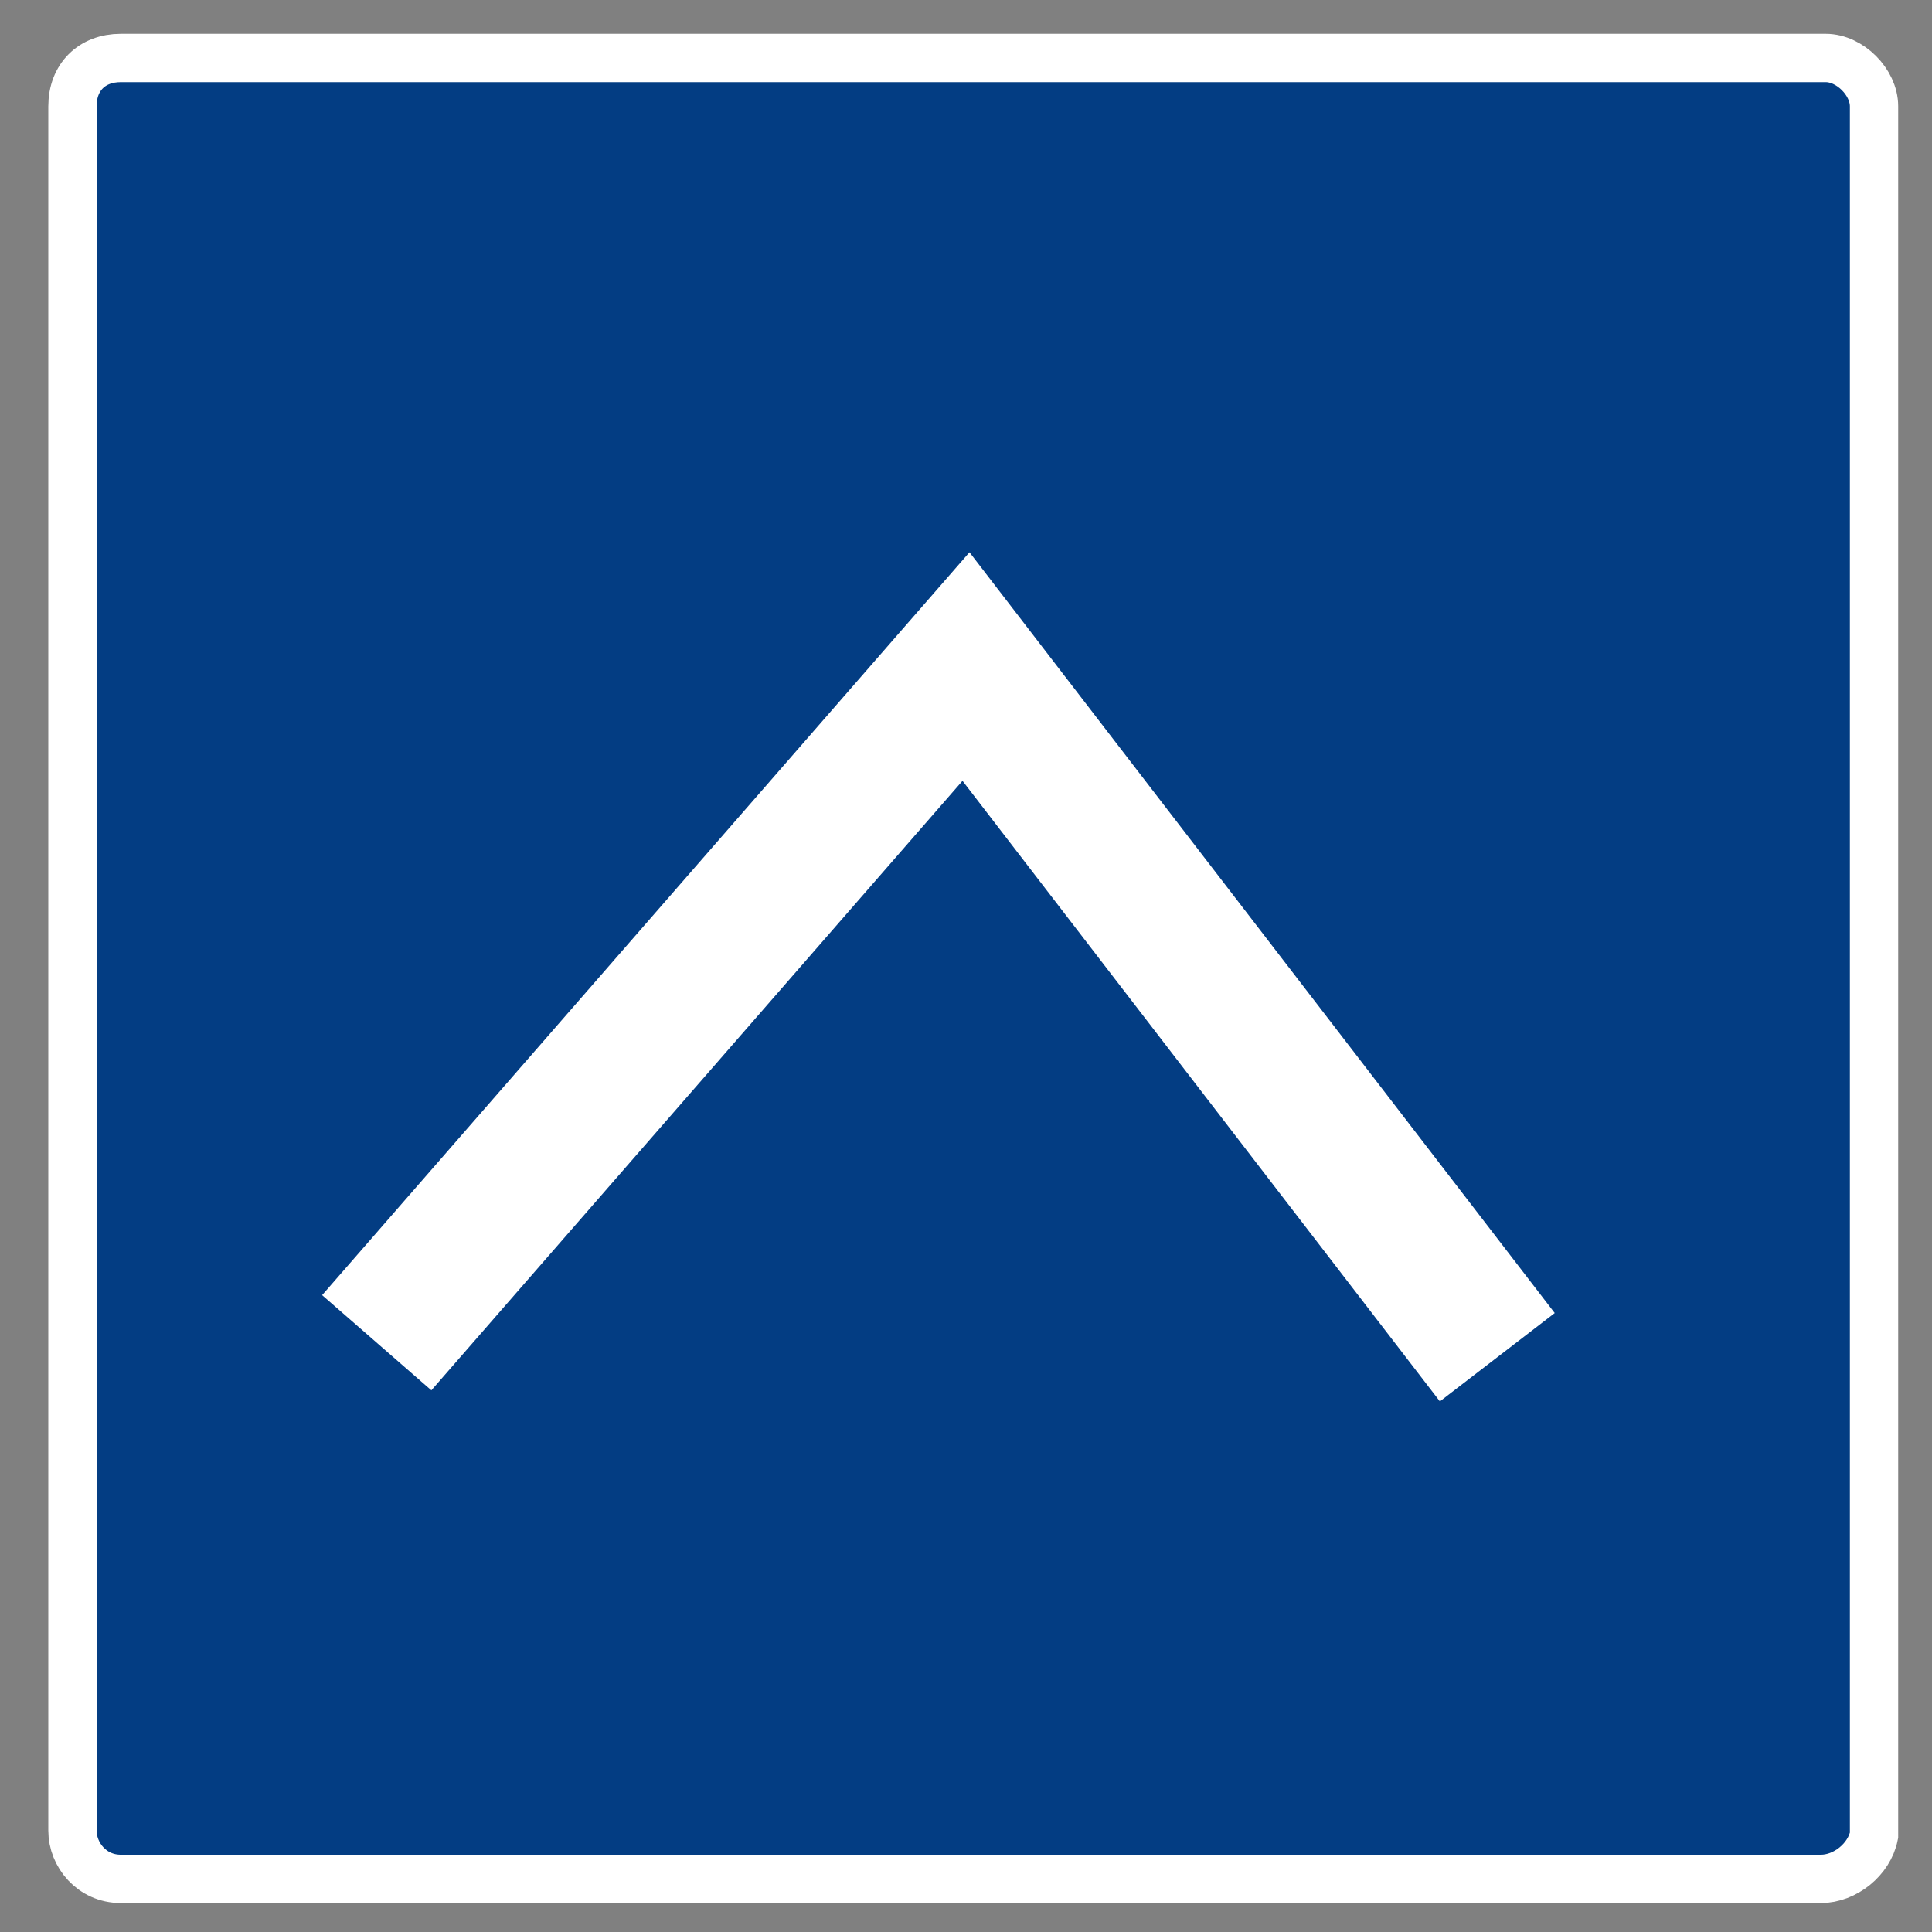 <?xml version="1.0" encoding="utf-8"?>
<!-- Generator: Adobe Illustrator 23.0.3, SVG Export Plug-In . SVG Version: 6.00 Build 0)  -->
<svg version="1.1" id="Ebene_1" xmlns="http://www.w3.org/2000/svg" xmlns:xlink="http://www.w3.org/1999/xlink" x="0px" y="0px"
	 viewBox="0 0 40 40" style="enable-background:new 0 0 40 40;" xml:space="preserve">
<rect x="0" y="0" width="40" height="40" fill="#808080" stroke="none"/>
<style type="text/css">
	.st0{fill:#033D83;stroke:#FFFFFF;stroke-miterlimit:10;}
	.st1{fill:none;stroke:#FFFFFF;stroke-width:3;stroke-miterlimit:10;}
</style>
<path class="st0" d="M37.7,38.9H2.5c-0.6,0-1-0.5-1-1V2.2c0-0.6,0.4-1,1-1h35.3c0.5,0,1,0.5,1,1v35.8C38.7,38.5,38.2,38.9,37.7,38.9
	z"/>
<polyline class="st1" points="7.8,27.8 20,13.8 31,28.1 "/>
</svg>
